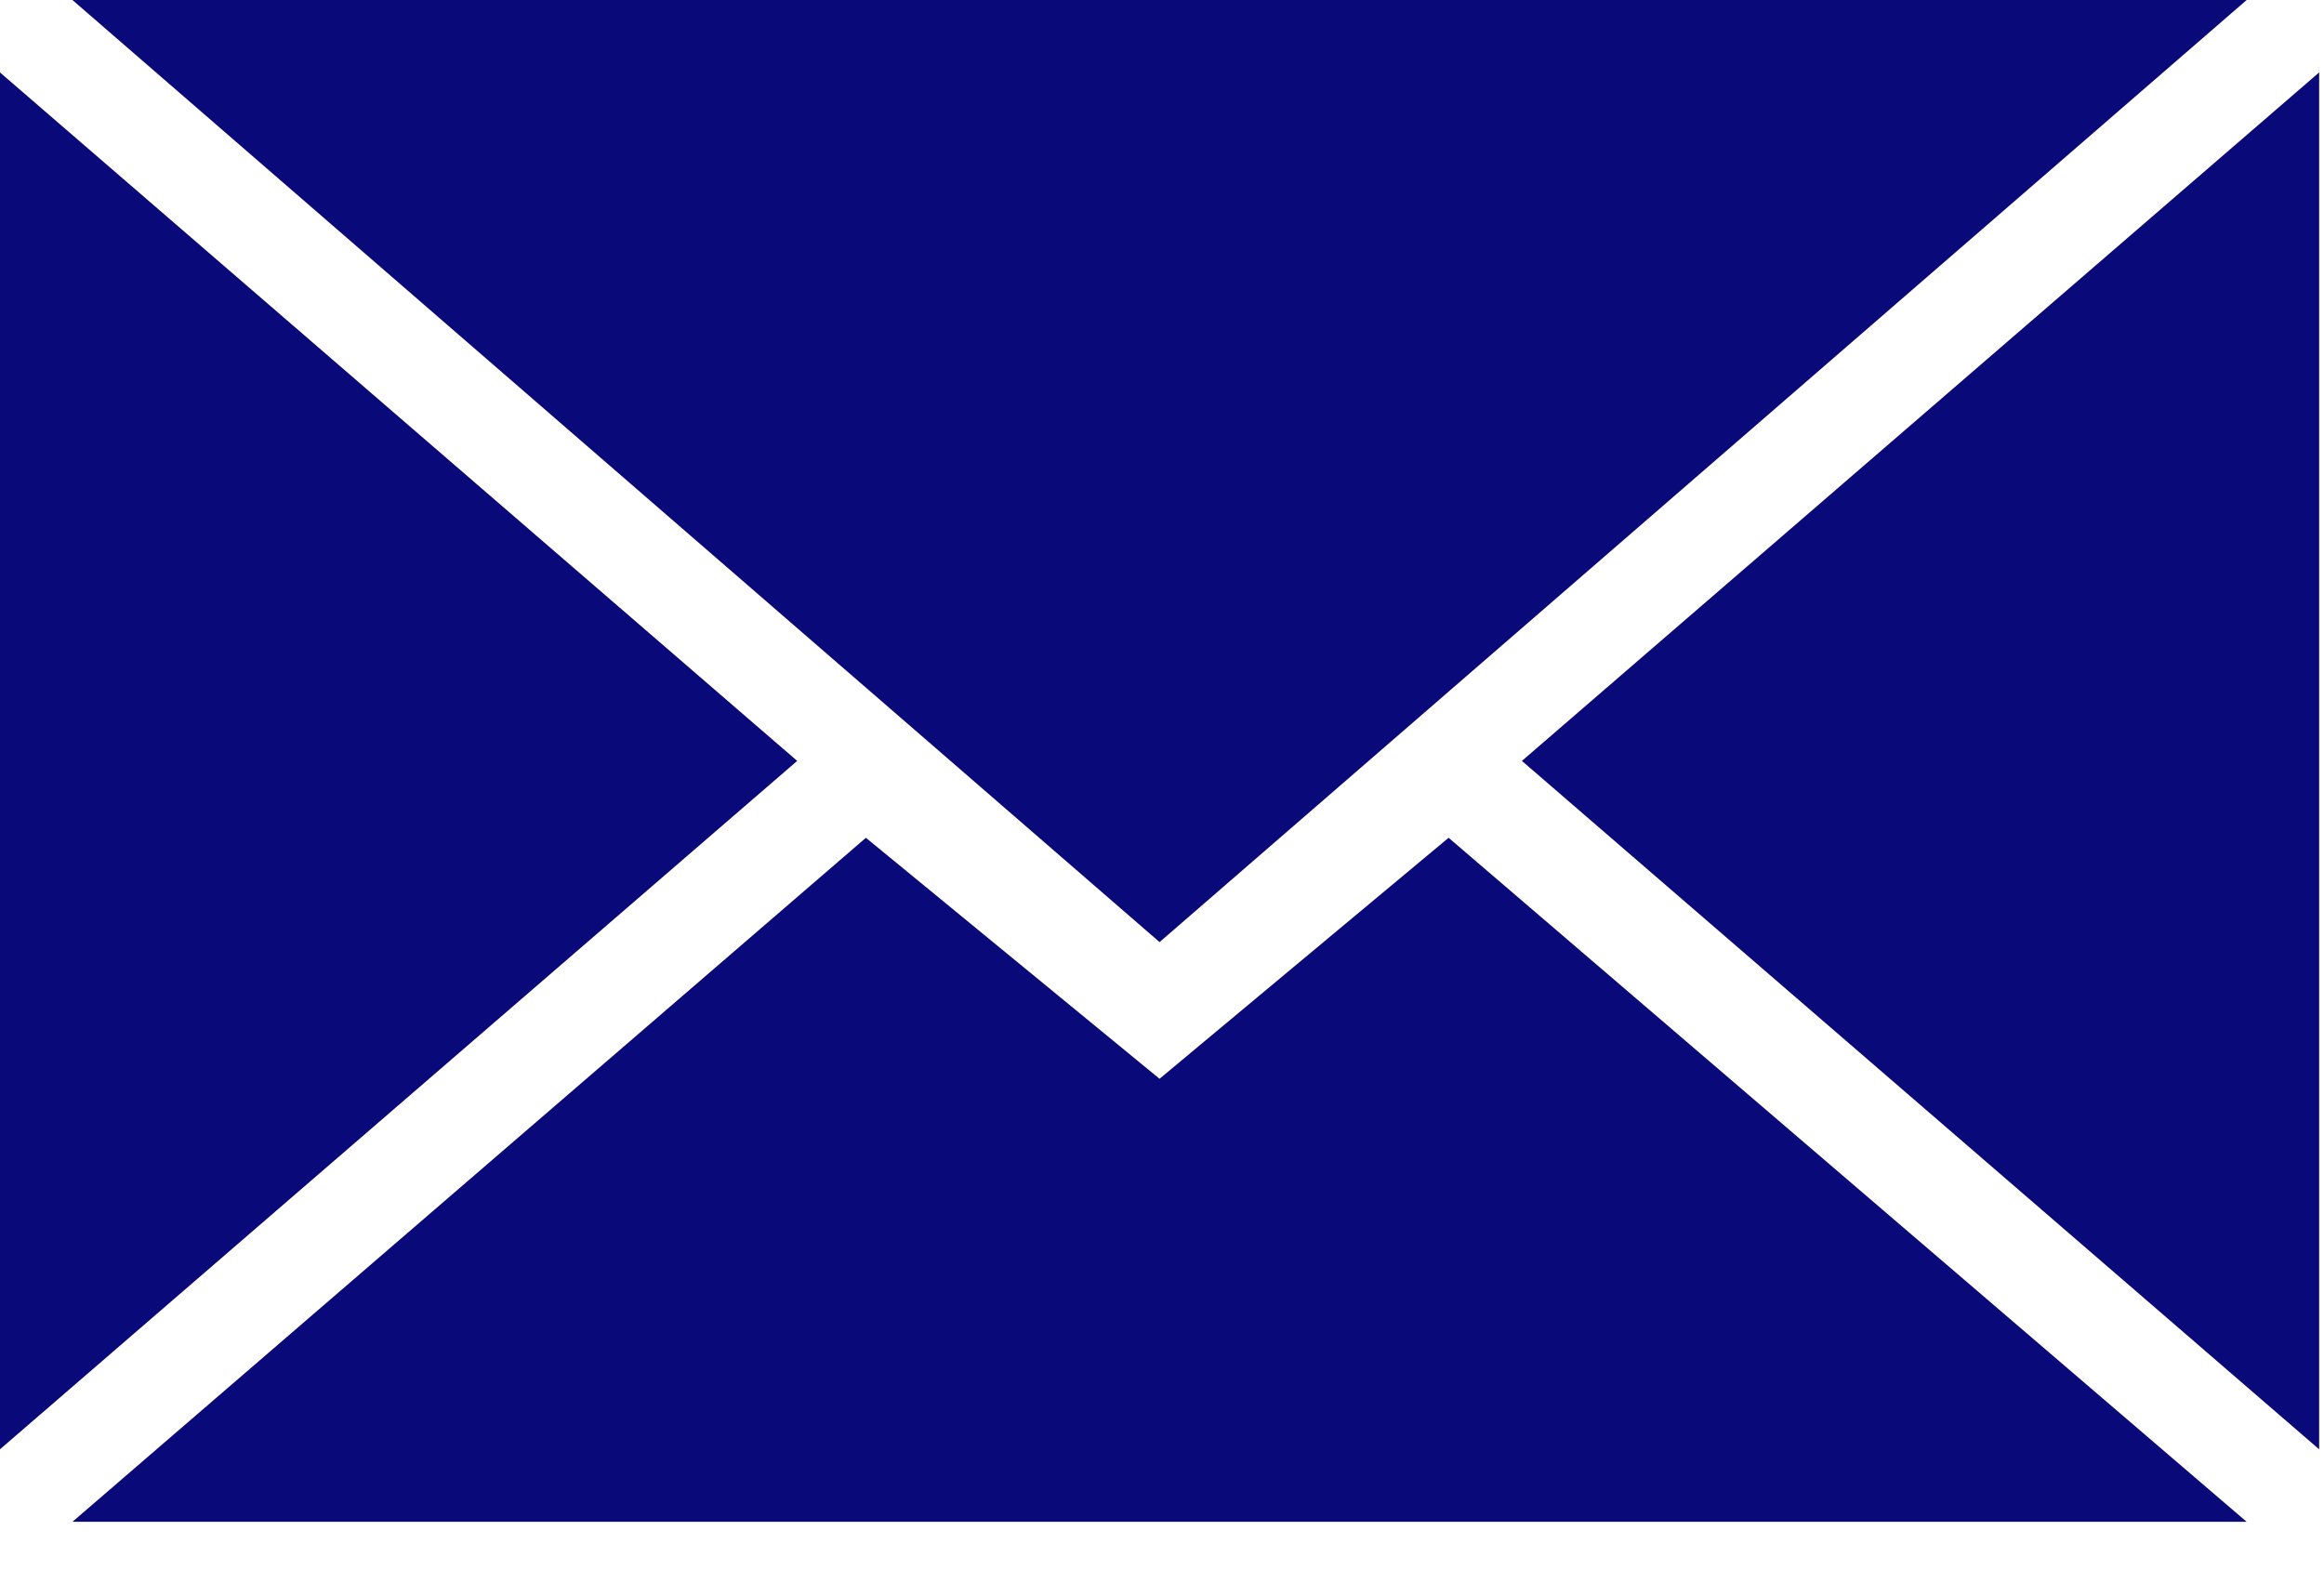 <?xml version="1.0" encoding="UTF-8" standalone="no"?>
<!DOCTYPE svg PUBLIC "-//W3C//DTD SVG 1.1//EN" "http://www.w3.org/Graphics/SVG/1.1/DTD/svg11.dtd">
<svg width="100%" height="100%" viewBox="0 0 37 25" version="1.1" xmlns="http://www.w3.org/2000/svg" xmlns:xlink="http://www.w3.org/1999/xlink" xml:space="preserve" xmlns:serif="http://www.serif.com/" style="fill-rule:evenodd;clip-rule:evenodd;stroke-linejoin:round;stroke-miterlimit:2;">
    <g transform="matrix(1,0,0,1,-11.539,-18.462)">
        <g id="mail" transform="matrix(1,0,0,1,11,18)">
            <g id="black">
                <g id="mail1" serif:id="mail">
                    <path d="M19,15.462L36.308,0.462L1.692,0.462L19,15.462ZM14.325,13.801L19,17.638L23.602,13.801L36.308,24.692L1.692,24.692L14.325,13.801ZM0.538,23.538L0.538,1.615L13.231,12.577L0.538,23.538ZM37.462,23.538L37.462,1.615L24.769,12.577L37.462,23.538Z" style="fill:rgb(9,9,121);"/>
                </g>
            </g>
        </g>
    </g>
</svg>
